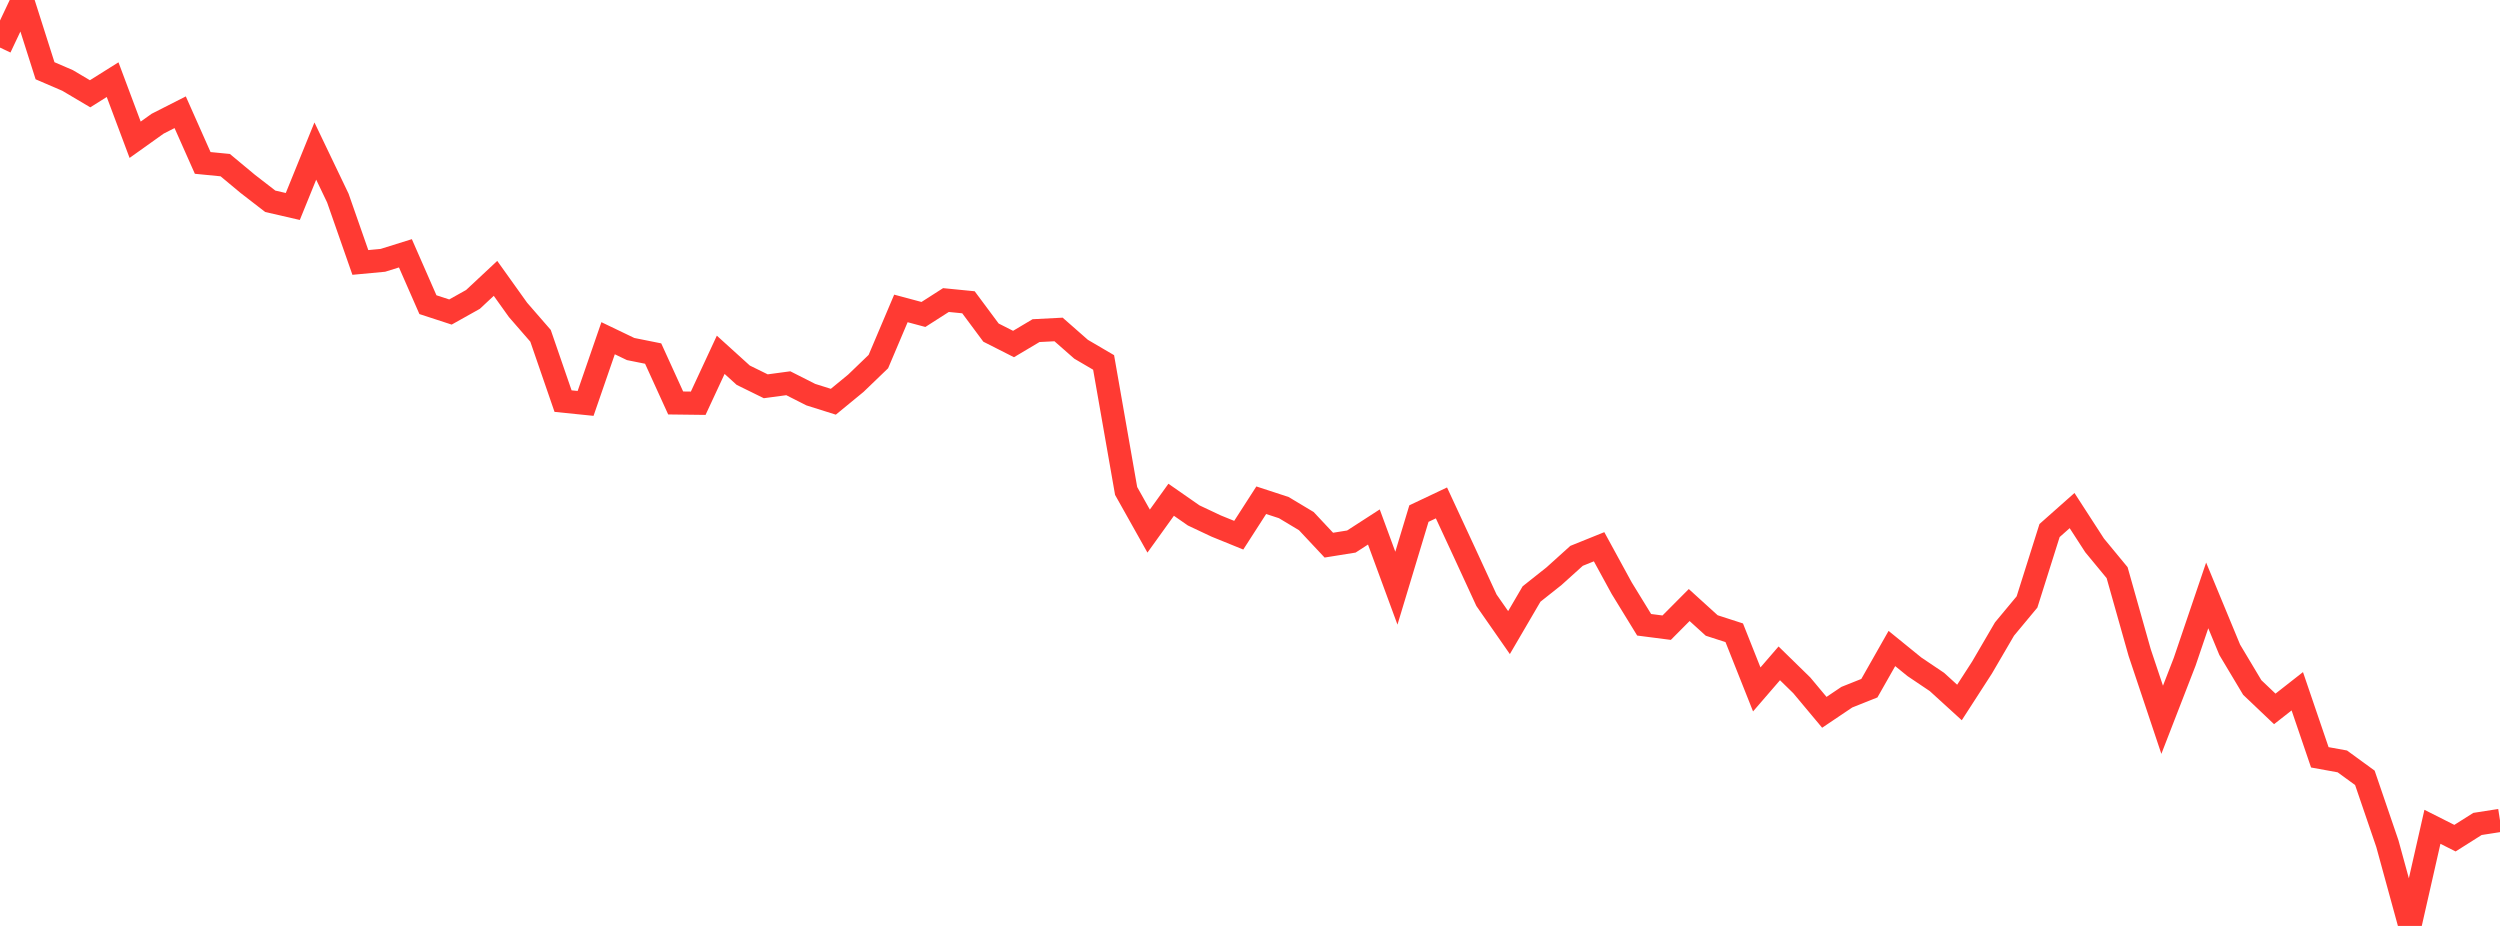 <?xml version="1.0" standalone="no"?>
<!DOCTYPE svg PUBLIC "-//W3C//DTD SVG 1.1//EN" "http://www.w3.org/Graphics/SVG/1.1/DTD/svg11.dtd">

<svg width="135" height="50" viewBox="0 0 135 50" preserveAspectRatio="none" 
  xmlns="http://www.w3.org/2000/svg"
  xmlns:xlink="http://www.w3.org/1999/xlink">


<polyline points="0.0, 2.569 1.216, 0.0 2.432, 3.82 3.649, 4.344 4.865, 5.064 6.081, 4.301 7.297, 7.547 8.514, 6.679 9.73, 6.061 10.946, 8.798 12.162, 8.917 13.378, 9.929 14.595, 10.87 15.811, 11.15 17.027, 8.157 18.243, 10.695 19.459, 14.172 20.676, 14.058 21.892, 13.678 23.108, 16.452 24.324, 16.849 25.541, 16.168 26.757, 15.032 27.973, 16.734 29.189, 18.133 30.405, 21.66 31.622, 21.784 32.838, 18.264 34.054, 18.848 35.27, 19.092 36.486, 21.76 37.703, 21.775 38.919, 19.159 40.135, 20.261 41.351, 20.859 42.568, 20.695 43.784, 21.311 45.0, 21.694 46.216, 20.695 47.432, 19.525 48.649, 16.655 49.865, 16.981 51.081, 16.203 52.297, 16.323 53.514, 17.961 54.73, 18.577 55.946, 17.854 57.162, 17.791 58.378, 18.859 59.595, 19.572 60.811, 26.512 62.027, 28.679 63.243, 26.987 64.459, 27.833 65.676, 28.407 66.892, 28.901 68.108, 27.012 69.324, 27.41 70.541, 28.14 71.757, 29.438 72.973, 29.243 74.189, 28.457 75.405, 31.762 76.622, 27.733 77.838, 27.157 79.054, 29.777 80.27, 32.414 81.486, 34.16 82.703, 32.077 83.919, 31.112 85.135, 30.015 86.351, 29.524 87.568, 31.755 88.784, 33.738 90.0, 33.895 91.216, 32.672 92.432, 33.776 93.649, 34.17 94.865, 37.229 96.081, 35.821 97.297, 37.009 98.514, 38.465 99.73, 37.647 100.946, 37.162 102.162, 35.019 103.378, 36.007 104.595, 36.826 105.811, 37.934 107.027, 36.051 108.243, 33.968 109.459, 32.505 110.676, 28.649 111.892, 27.571 113.108, 29.45 114.324, 30.923 115.541, 35.235 116.757, 38.869 117.973, 35.734 119.189, 32.152 120.405, 35.089 121.622, 37.125 122.838, 38.281 124.054, 37.328 125.27, 40.895 126.486, 41.116 127.703, 42.003 128.919, 45.561 130.135, 50.0 131.351, 44.647 132.568, 45.261 133.784, 44.493 135.0, 44.303" fill="none" stroke="#ff3a33" stroke-width="1.25"/>

</svg>